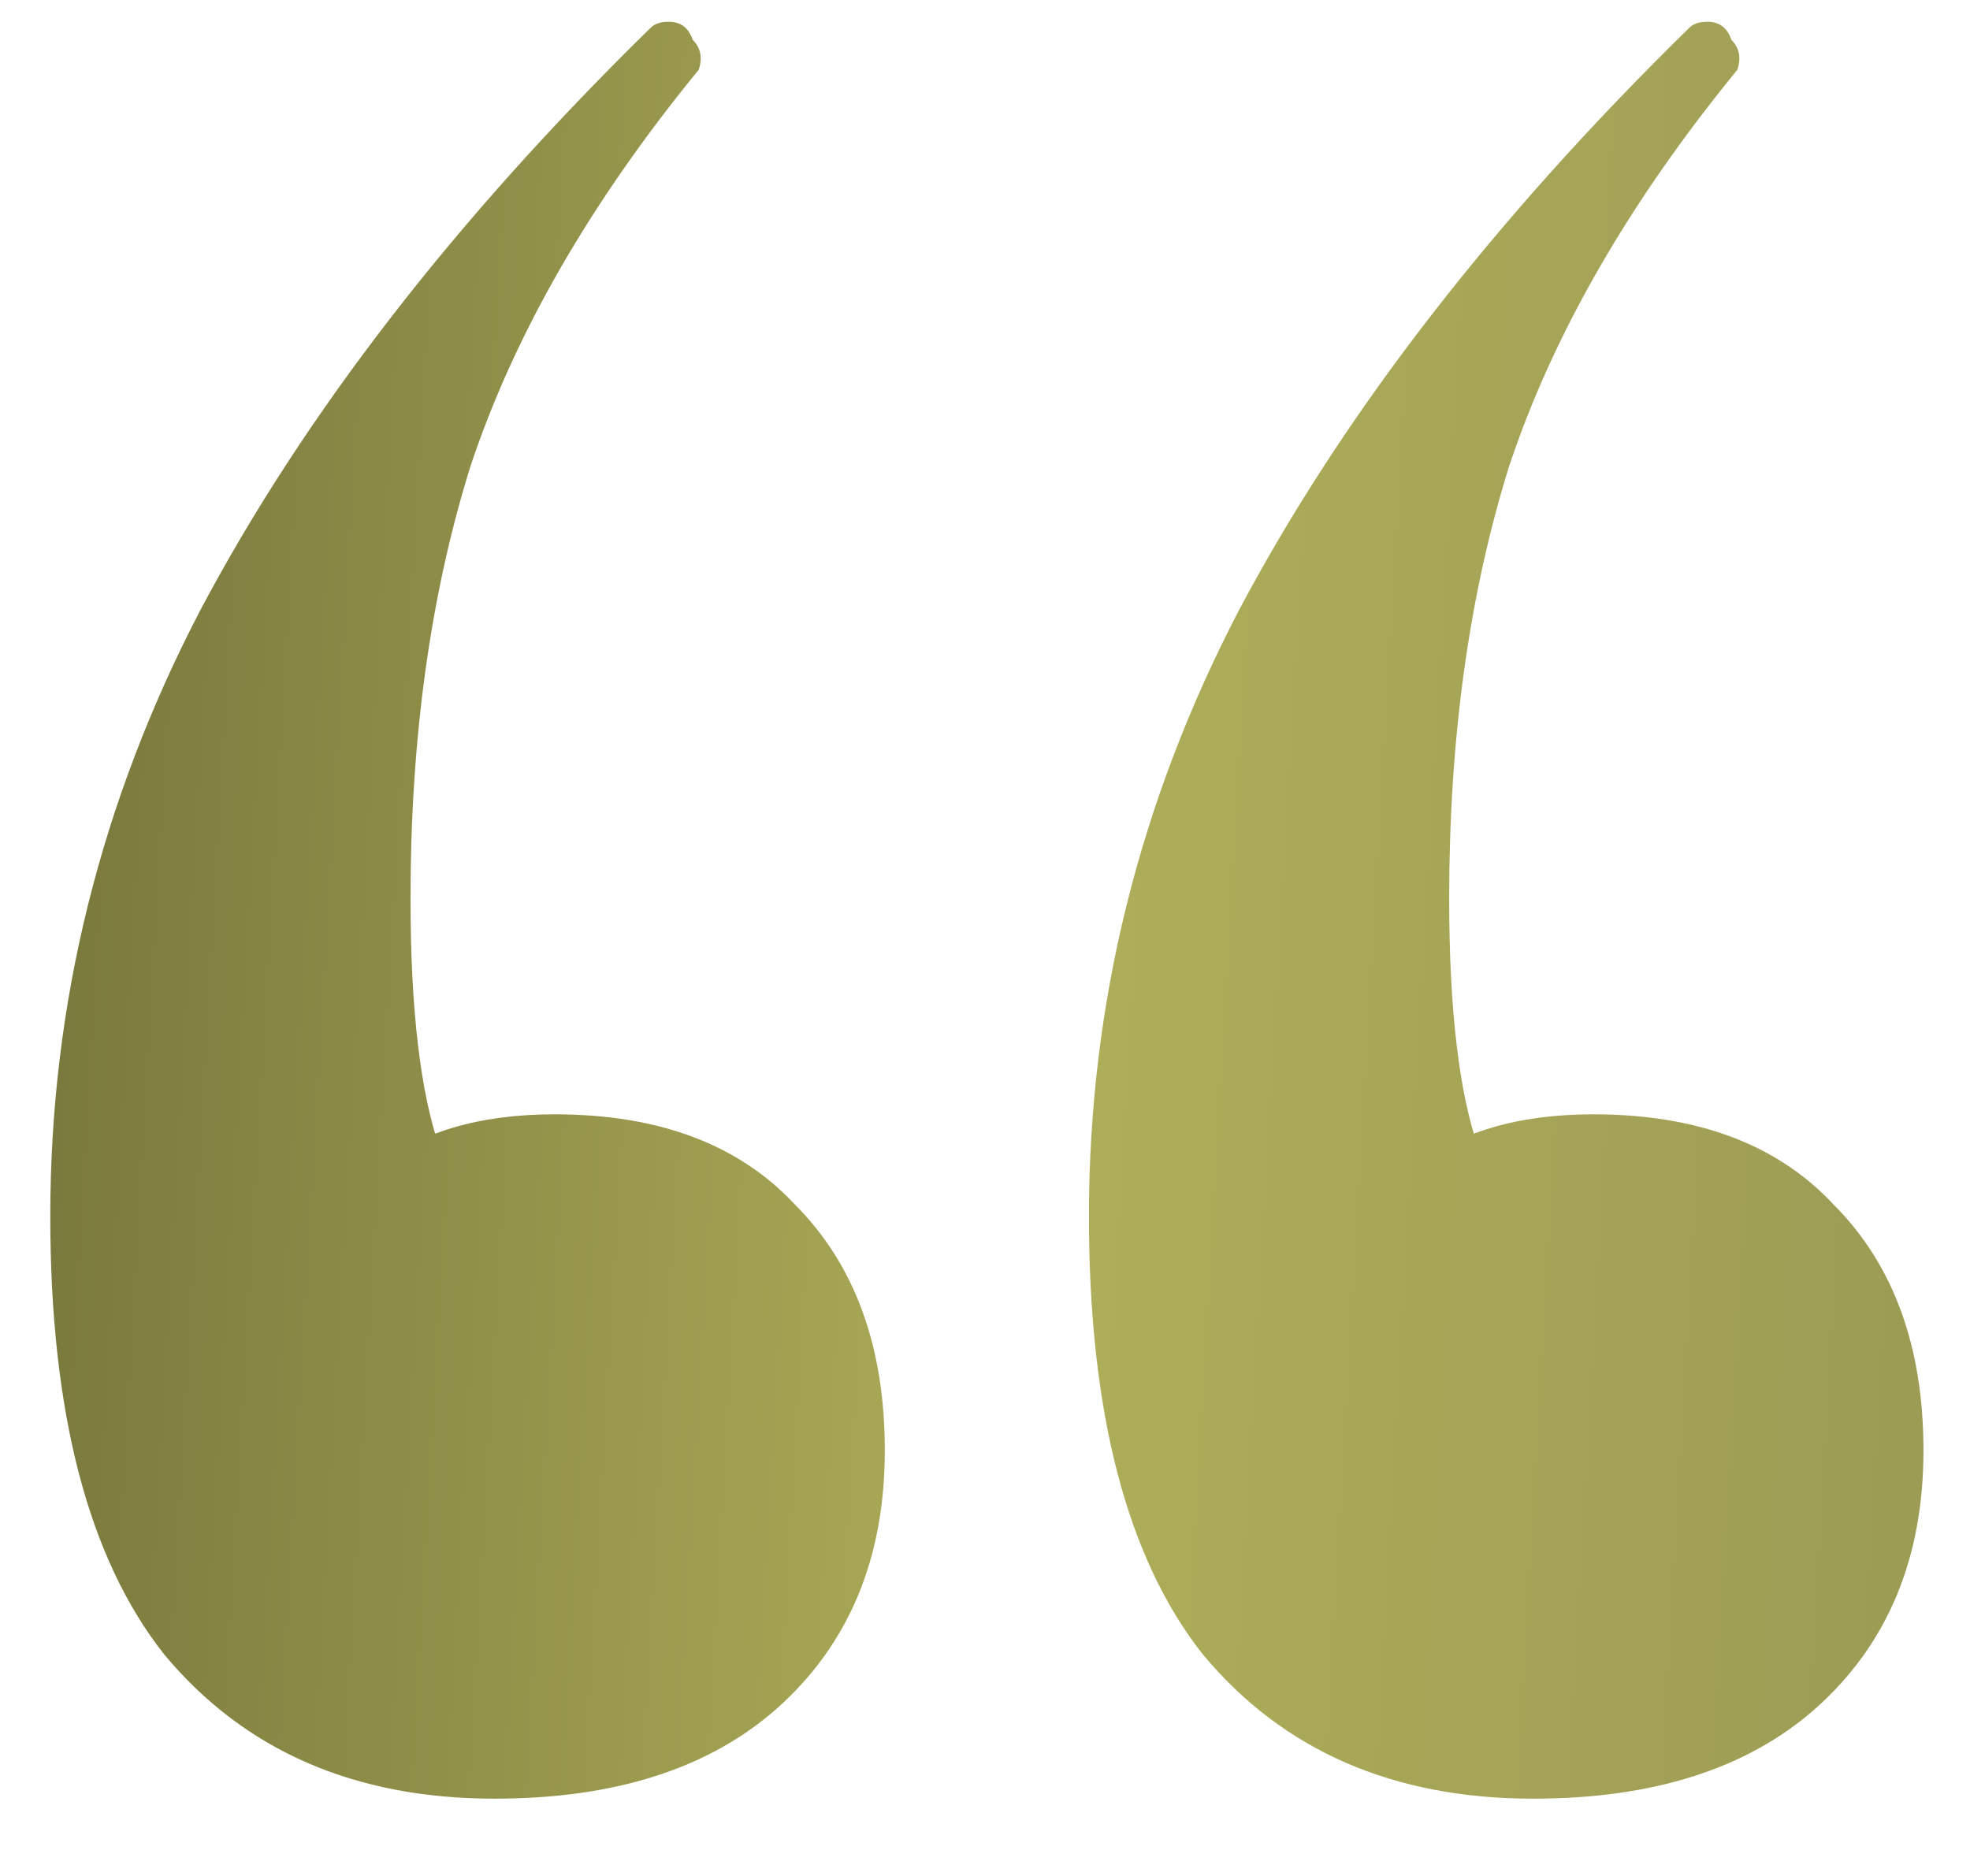 <?xml version="1.0" encoding="UTF-8"?> <svg xmlns="http://www.w3.org/2000/svg" width="21" height="20" viewBox="0 0 21 20" fill="none"><path d="M5.272 19.176C3.779 19.176 2.605 18.664 1.752 17.64C0.941 16.616 0.536 15.059 0.536 12.968C0.536 10.707 1.069 8.552 2.136 6.504C3.245 4.413 4.845 2.344 6.936 0.296C6.979 0.253 7.043 0.232 7.128 0.232C7.256 0.232 7.341 0.296 7.384 0.424C7.469 0.509 7.491 0.616 7.448 0.744C6.296 2.152 5.485 3.56 5.016 4.968C4.589 6.333 4.376 7.869 4.376 9.576C4.376 10.771 4.483 11.667 4.696 12.264C4.909 12.819 5.251 13.288 5.72 13.672L3.352 14.12C3.309 13.395 3.523 12.84 3.992 12.456C4.461 12.072 5.101 11.88 5.912 11.88C7.021 11.88 7.875 12.2 8.472 12.84C9.112 13.48 9.432 14.355 9.432 15.464C9.432 16.616 9.048 17.533 8.28 18.216C7.555 18.856 6.552 19.176 5.272 19.176ZM16.344 19.176C14.851 19.176 13.677 18.664 12.824 17.64C12.013 16.616 11.608 15.059 11.608 12.968C11.608 10.707 12.141 8.552 13.208 6.504C14.317 4.413 15.917 2.344 18.008 0.296C18.051 0.253 18.115 0.232 18.2 0.232C18.328 0.232 18.413 0.296 18.456 0.424C18.541 0.509 18.563 0.616 18.52 0.744C17.368 2.152 16.557 3.56 16.088 4.968C15.661 6.333 15.448 7.869 15.448 9.576C15.448 10.771 15.555 11.667 15.768 12.264C15.981 12.819 16.323 13.288 16.792 13.672L14.424 14.12C14.381 13.395 14.595 12.84 15.064 12.456C15.533 12.072 16.173 11.88 16.984 11.88C18.093 11.88 18.947 12.2 19.544 12.84C20.184 13.48 20.504 14.355 20.504 15.464C20.504 16.616 20.12 17.533 19.352 18.216C18.627 18.856 17.624 19.176 16.344 19.176Z" fill="url(#paint0_linear_79_2)"></path><defs><linearGradient id="paint0_linear_79_2" x1="-6" y1="-11" x2="30.565" y2="-8.894" gradientUnits="userSpaceOnUse"><stop offset="0.199" stop-color="#78773C"></stop><stop offset="0.505" stop-color="#AFAE59"></stop><stop offset="0.785" stop-color="#9B9A55"></stop></linearGradient></defs></svg> 